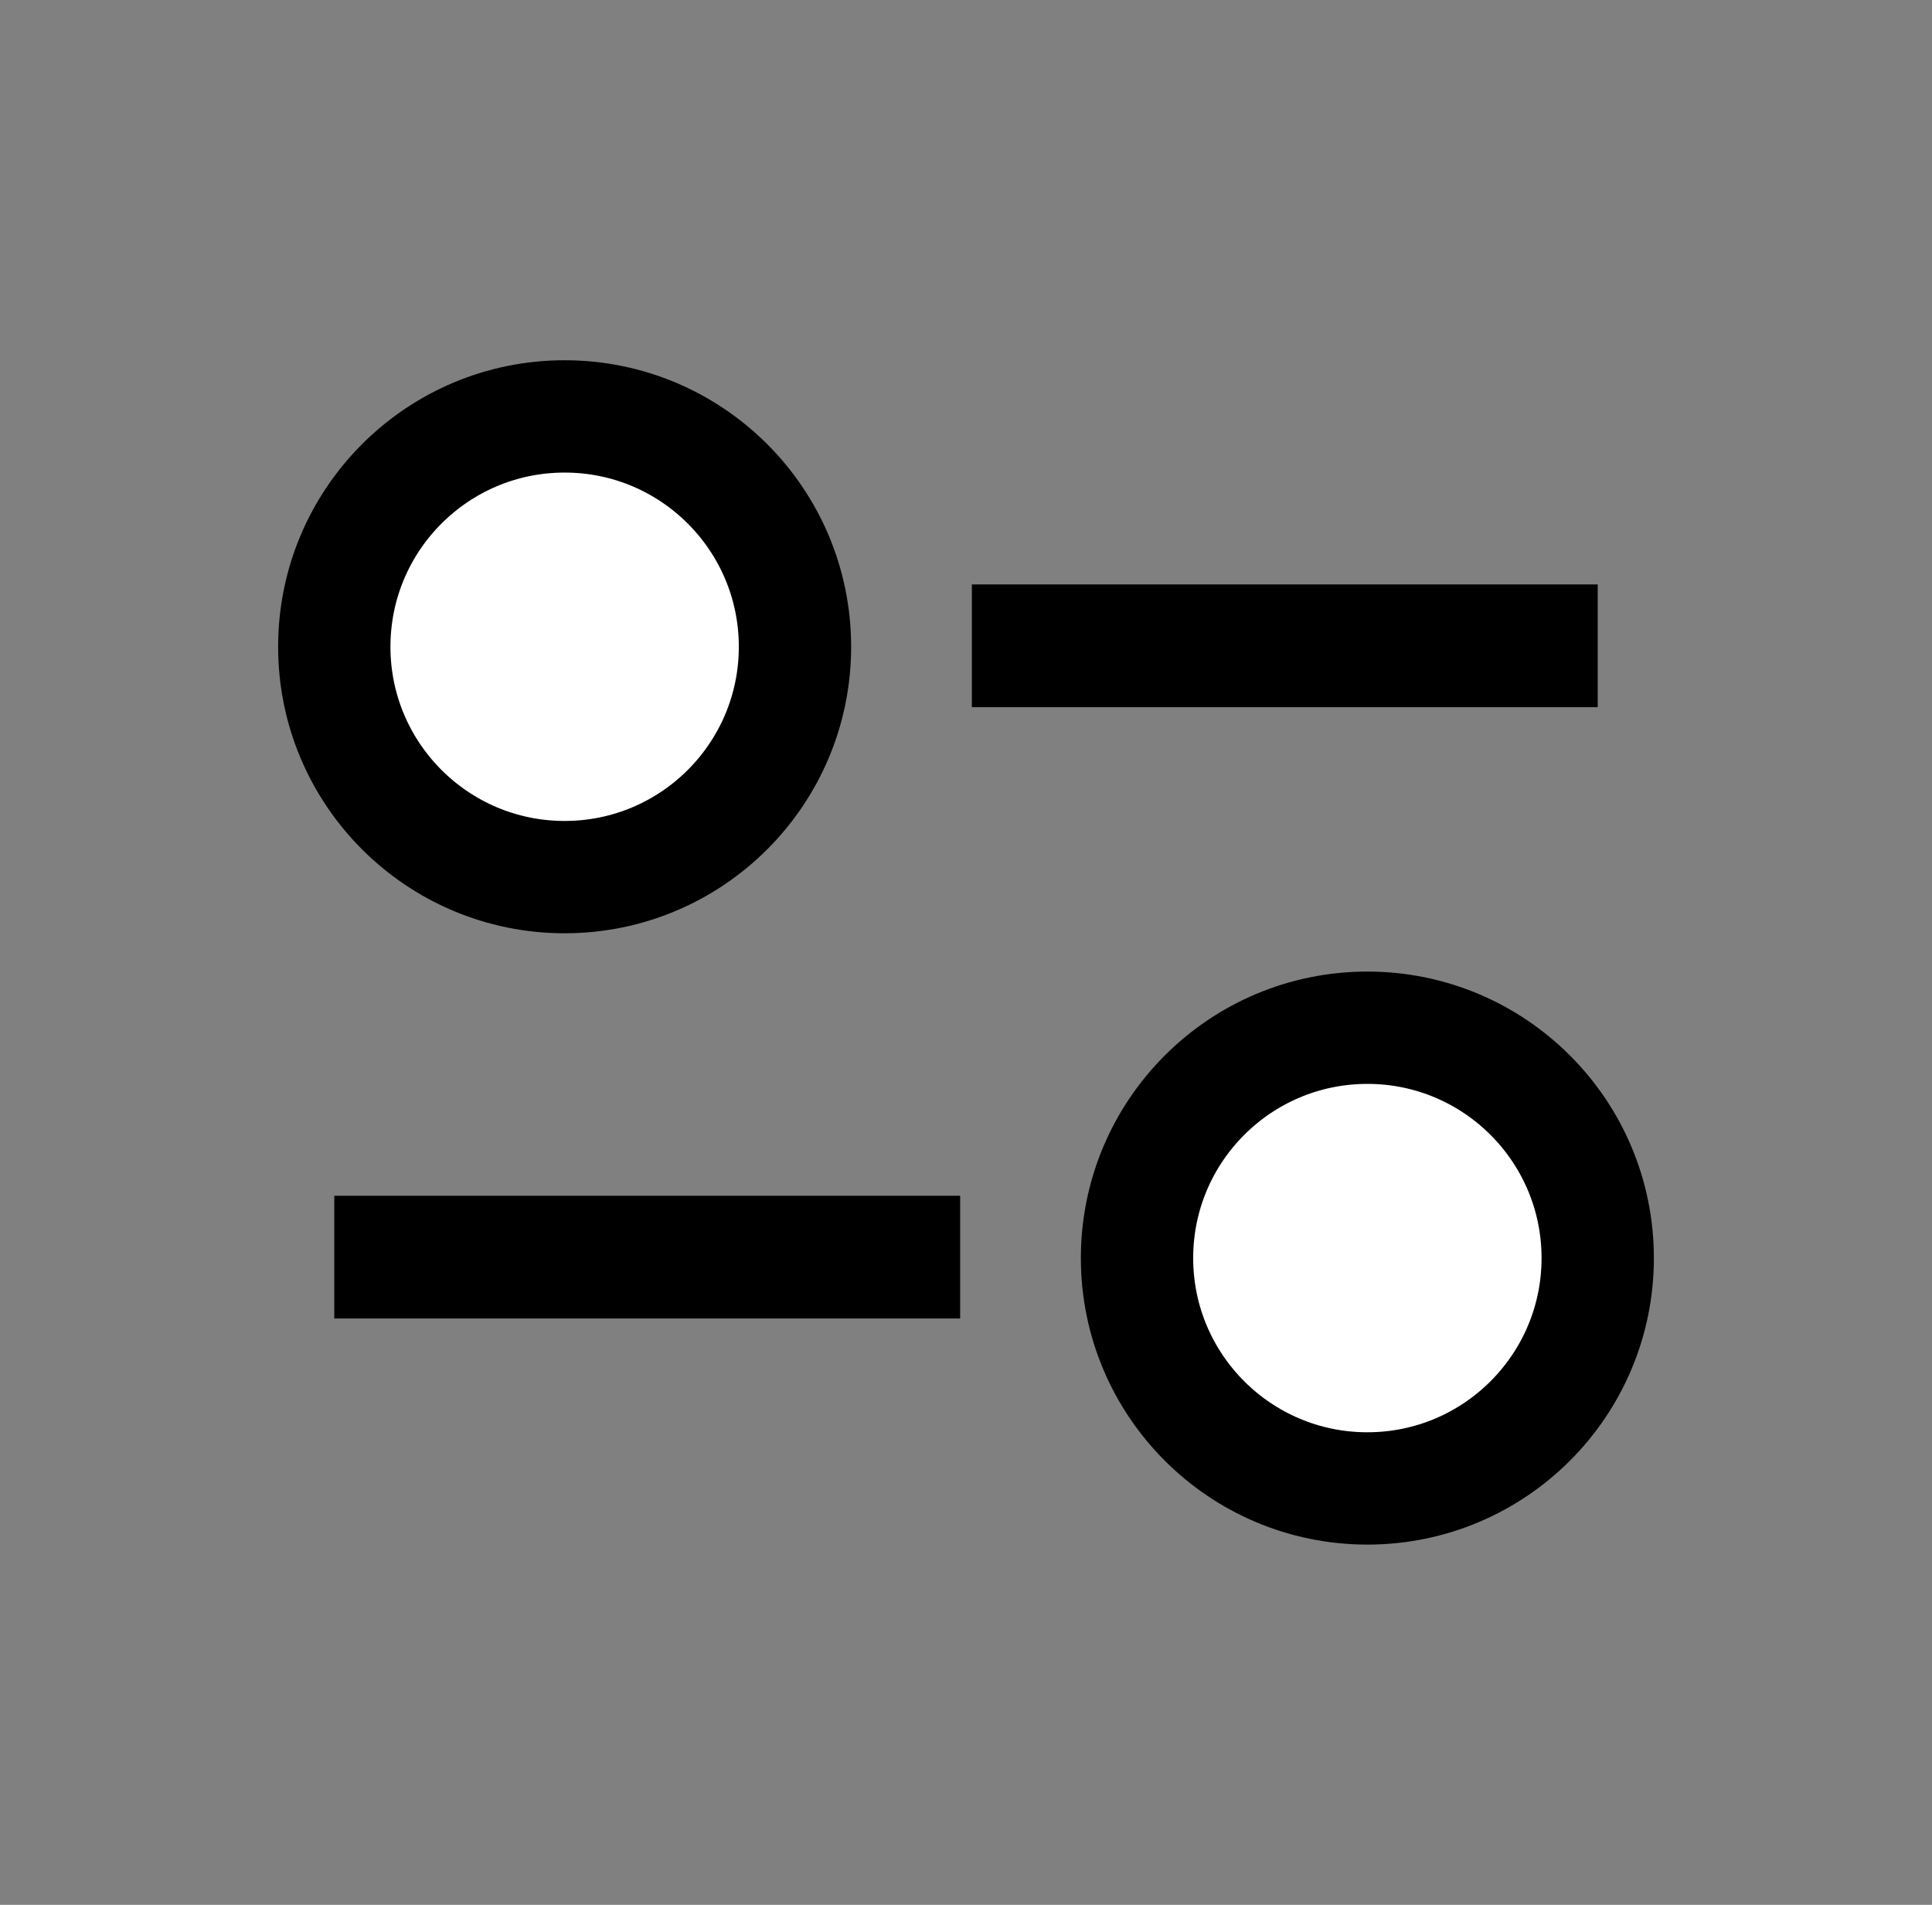 <?xml version="1.0" encoding="UTF-8"?><svg id="b" xmlns="http://www.w3.org/2000/svg" width="141.662" height="139.667" viewBox="0 0 141.662 139.667"><rect x="0" y="0" width="141.662" height="139.667" fill="#808080" stroke="none"/><defs><style>.d{fill:none;stroke-width:0px;}.e{stroke-width:8.236px;}.e,.f{fill:#fff;stroke:#000;stroke-miterlimit:10;}.f{stroke-width:9px;}</style></defs><g id="c"><rect class="d" width="141.662" height="139.667"/><circle class="e" cx="100.261" cy="92.245" r="16.89"/><line class="f" x1="70.402" y1="92.176" x2="24.511" y2="92.176"/><circle class="e" cx="41.401" cy="47.422" r="16.89"/><line class="f" x1="71.26" y1="47.352" x2="117.151" y2="47.352"/></g></svg>